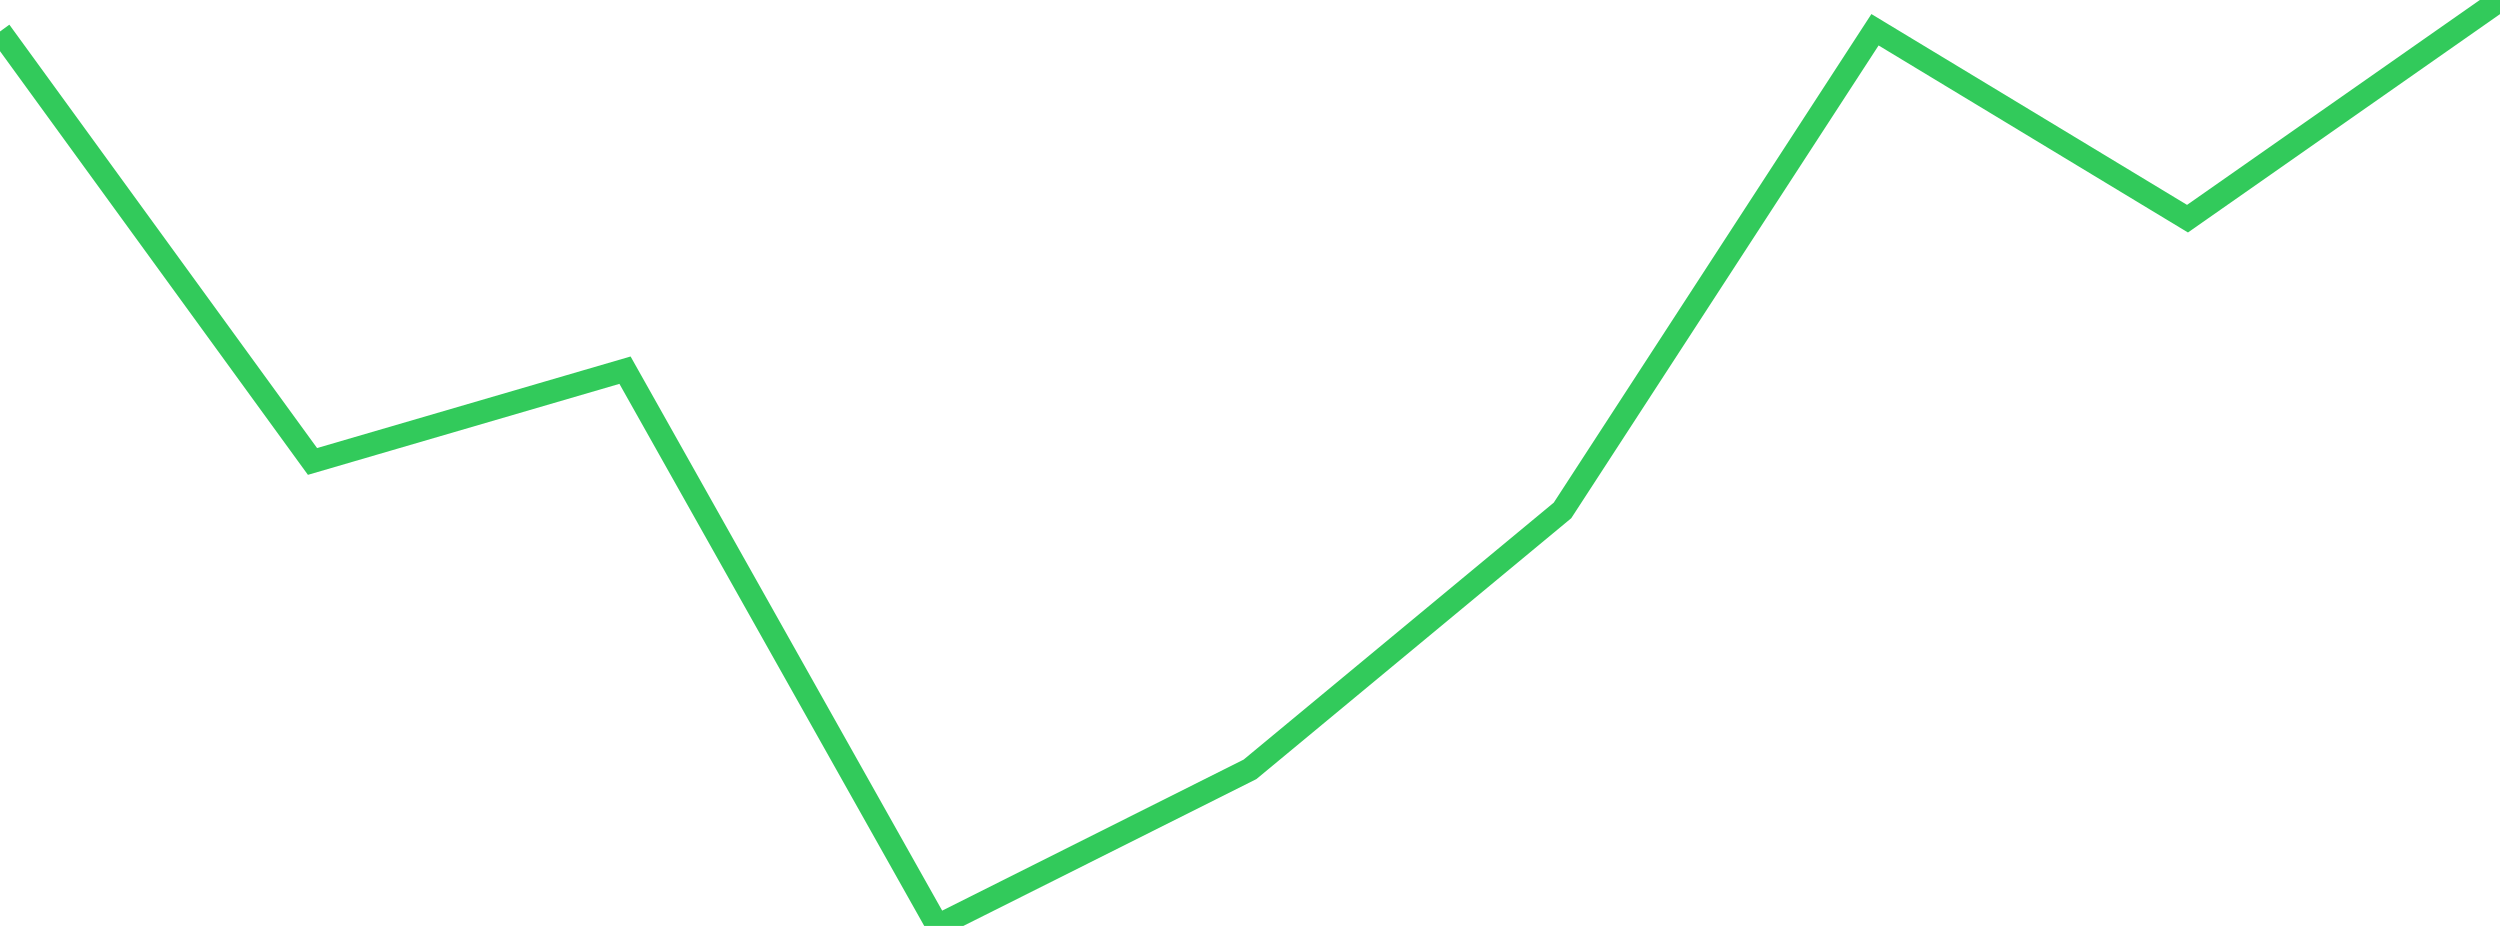 <?xml version="1.0" standalone="no"?>
<!DOCTYPE svg PUBLIC "-//W3C//DTD SVG 1.1//EN" "http://www.w3.org/Graphics/SVG/1.1/DTD/svg11.dtd">

<svg width="135" height="50" viewBox="0 0 135 50" preserveAspectRatio="none" 
  xmlns="http://www.w3.org/2000/svg"
  xmlns:xlink="http://www.w3.org/1999/xlink">


<polyline points="0.0, 1.7 16.875, 24.918 33.75, 19.989 50.625, 50.0 67.5, 41.545 84.375, 27.563 101.25, 1.607 118.125, 11.809 135.0, 0.0" fill="none" stroke="#32ca5b" stroke-width="1.25"/>

</svg>